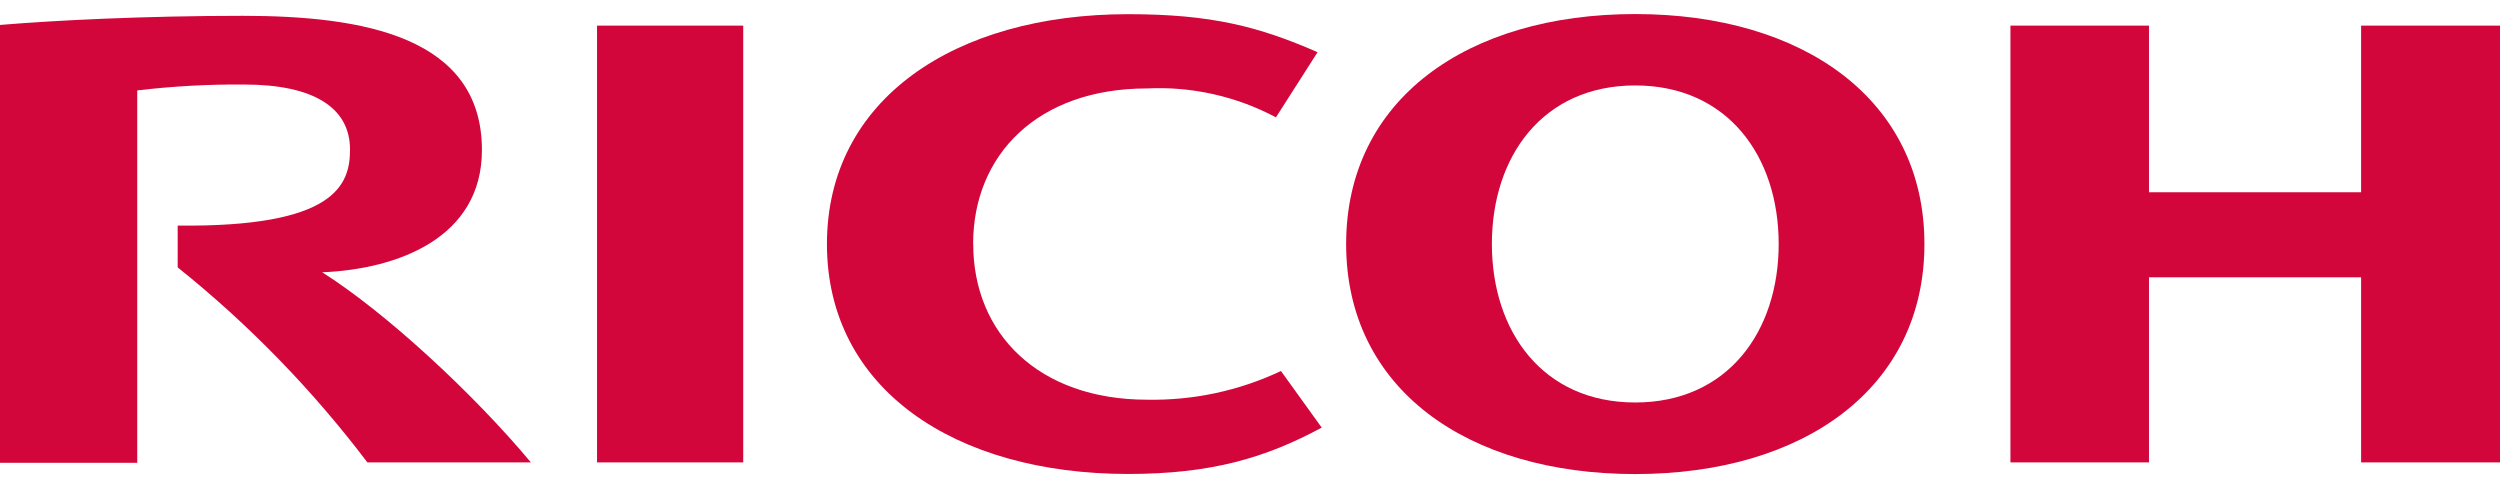 <svg xmlns="http://www.w3.org/2000/svg" width="125" height="24" viewBox="0 0 125 24" fill="none"><path d="M48.661 12.203C48.661 16.683 51.931 19.985 57.355 19.985C59.663 20.029 61.952 19.539 64.048 18.551L66.086 21.38C63.268 22.898 60.559 23.698 56.401 23.698C47.724 23.698 41.347 19.435 41.347 12.203C41.347 4.978 47.724 0.709 56.401 0.709C60.559 0.709 62.941 1.326 65.879 2.61L63.797 5.867C61.811 4.812 59.586 4.313 57.349 4.422C51.899 4.422 48.656 7.723 48.656 12.203" fill="#D2063A"></path><path d="M81.761 20.124C77.145 20.124 74.594 16.583 74.594 12.198C74.594 7.812 77.145 4.272 81.761 4.272C86.378 4.272 88.934 7.812 88.934 12.198C88.934 16.583 86.378 20.124 81.761 20.124ZM81.761 0.703C73.362 0.703 67.307 4.966 67.307 12.203C67.307 19.44 73.362 23.703 81.761 23.703C90.16 23.703 96.221 19.429 96.221 12.203C96.221 4.977 90.16 0.703 81.761 0.703Z" fill="#D2063A"></path><path d="M118.056 13.865V23.12H125V1.281H118.056V9.613H107.449V1.281H100.522V23.12H107.449V13.865H118.056Z" fill="#D2063A"></path><path d="M37.161 1.281H29.852V23.12H37.161V1.281Z" fill="#D2063A"></path><path d="M8.884 11.279V13.369C12.428 16.207 15.614 19.482 18.368 23.119H26.544C23.693 19.706 19.327 15.654 16.111 13.614C19.889 13.458 24.096 11.896 24.096 7.5C24.096 1.83 18.15 0.791 12.143 0.791C7.238 0.791 2.714 1.019 0 1.247V23.141H6.862V4.521C8.637 4.309 10.422 4.211 12.209 4.226C15.725 4.226 17.501 5.41 17.501 7.478C17.501 9.245 16.765 11.368 8.884 11.279Z" fill="#D2063A"></path></svg>